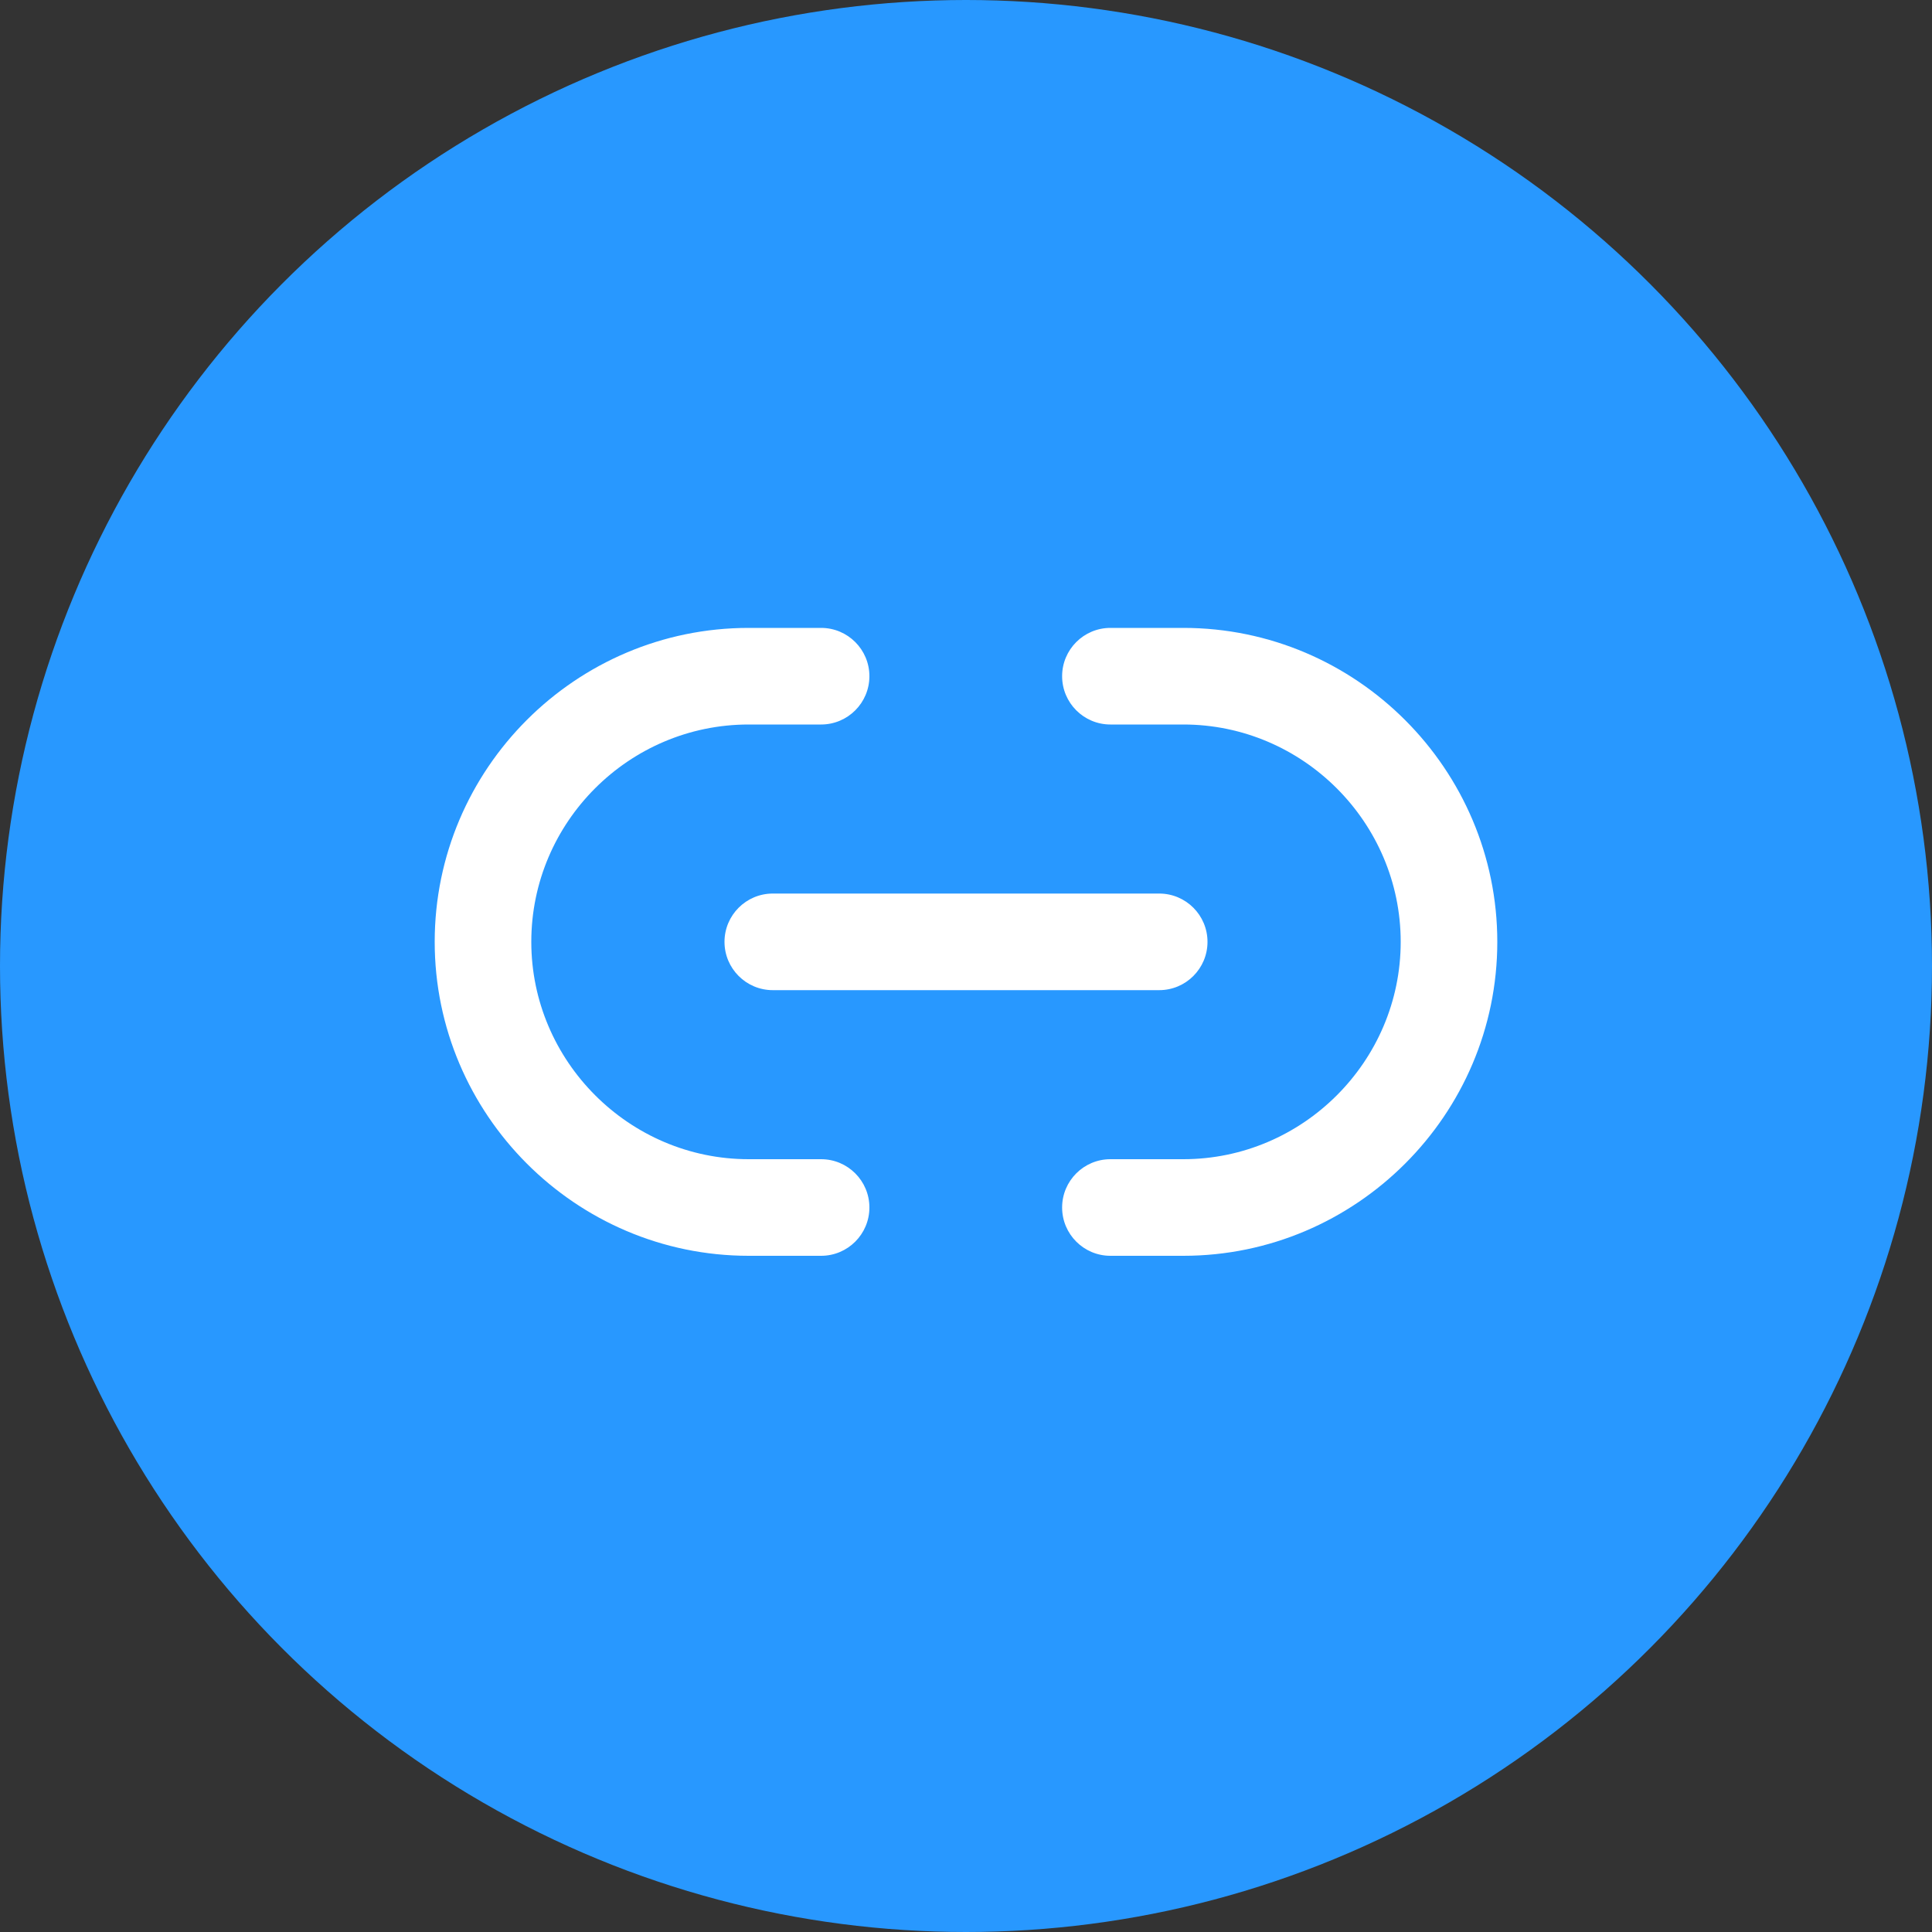 <?xml version="1.0" encoding="UTF-8" ?>
<svg width="40" height="40" viewBox="0 0 40 40" fill="none" xmlns="http://www.w3.org/2000/svg">
<rect x="0" y="0" width="40" height="40" fill="#333333" stroke="none"/>
<circle cx="20" cy="20" r="20" fill="#2898FF"/>
<path fill-rule="evenodd" clip-rule="evenodd" d="M21.99 14C21.99 13.448 22.438 13 22.99 13H24.5C28.084 13 31 15.929 31 19.5C31 23.084 28.071 26 24.5 26H22.99C22.438 26 21.99 25.552 21.99 25C21.99 24.448 22.438 24 22.99 24H24.5C26.969 24 29 21.977 29 19.5C29 17.031 26.977 15 24.5 15H22.99C22.438 15 21.99 14.552 21.99 14Z" fill="white"/>
<path fill-rule="evenodd" clip-rule="evenodd" d="M9 19.5C9 15.918 11.918 13 15.5 13H17C17.552 13 18 13.448 18 14C18 14.552 17.552 15 17 15H15.5C13.022 15 11 17.022 11 19.5C11 21.969 13.024 24 15.5 24H17C17.552 24 18 24.448 18 25C18 25.552 17.552 26 17 26H15.5C11.916 26 9 23.071 9 19.5Z" fill="white"/>
<path fill-rule="evenodd" clip-rule="evenodd" d="M15 19.5C15 18.948 15.448 18.5 16 18.5H24C24.552 18.5 25 18.948 25 19.5C25 20.052 24.552 20.5 24 20.5H16C15.448 20.5 15 20.052 15 19.5Z" fill="white"/>
</svg>
